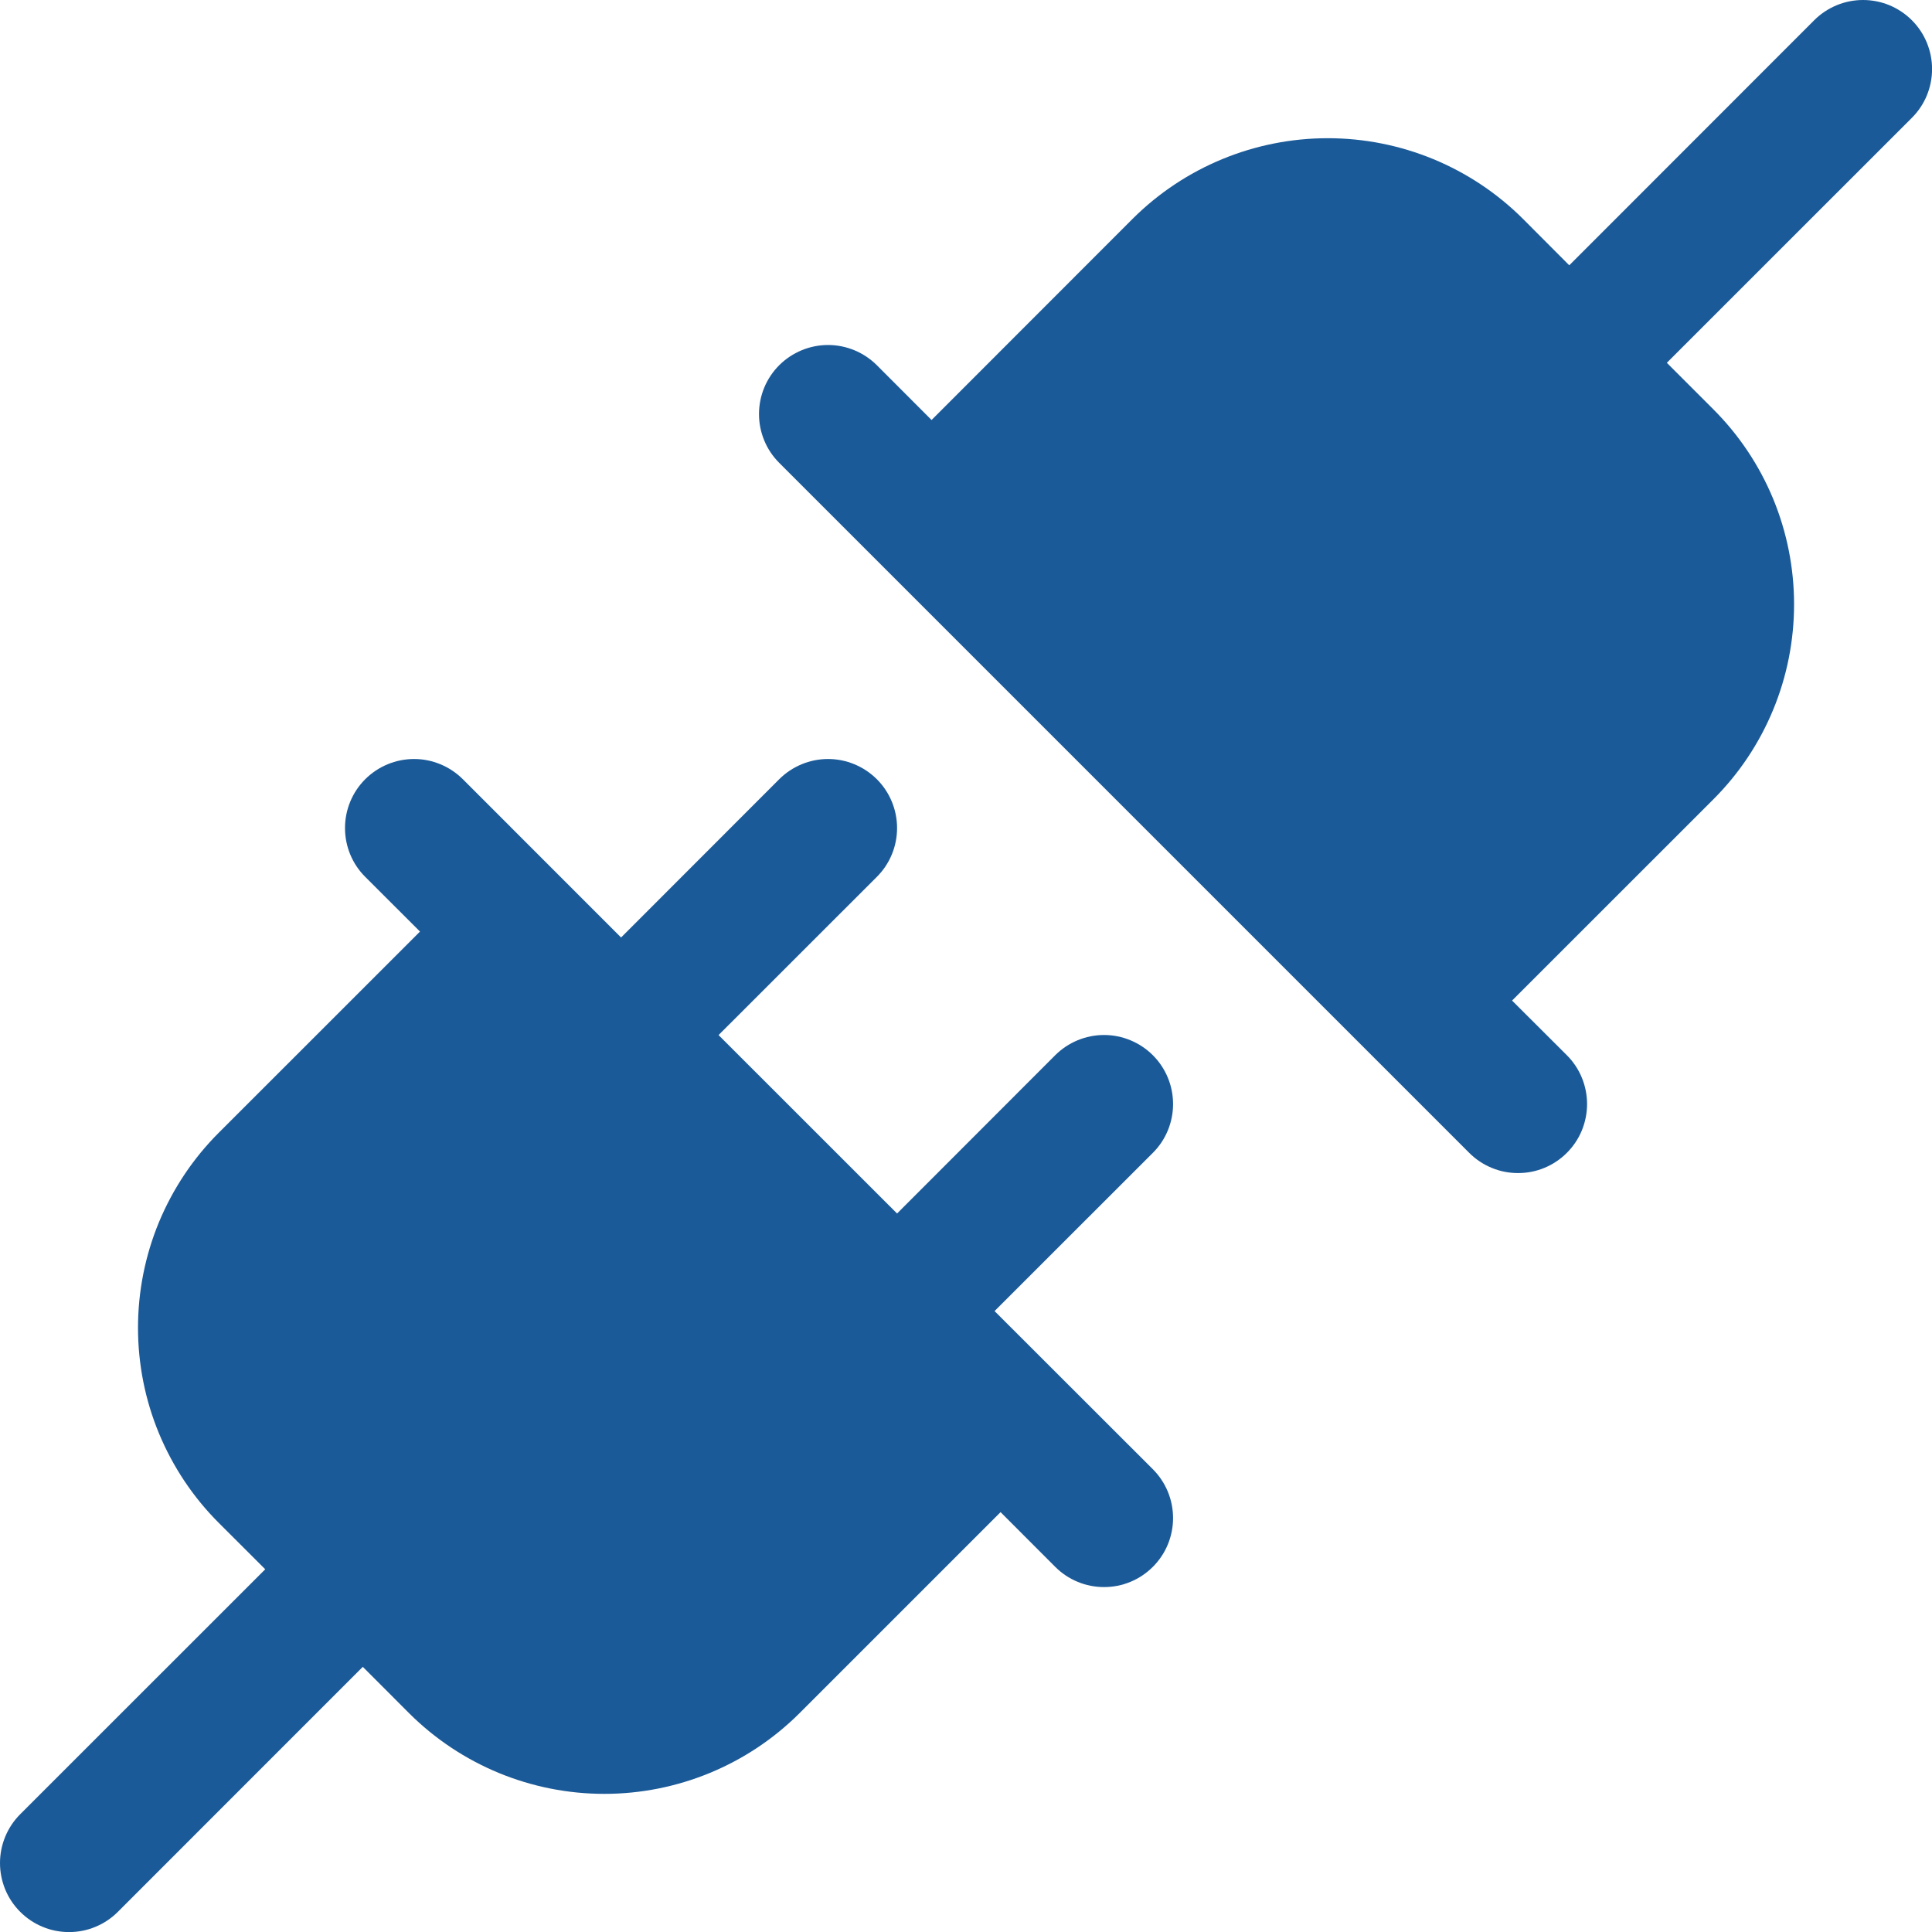 <?xml version="1.0" encoding="UTF-8"?> <svg xmlns="http://www.w3.org/2000/svg" width="28" height="28" viewBox="0 0 28 28" fill="none"><path d="M16.708 16.708L14.414 19.001L16.708 21.293C16.801 21.386 16.875 21.497 16.925 21.618C16.975 21.739 17.001 21.869 17.001 22.001C17.001 22.132 16.975 22.262 16.925 22.384C16.875 22.505 16.801 22.615 16.708 22.708C16.615 22.801 16.505 22.875 16.384 22.925C16.262 22.976 16.132 23.001 16.001 23.001C15.869 23.001 15.739 22.976 15.618 22.925C15.496 22.875 15.386 22.801 15.293 22.708L14.501 21.915L11.587 24.829C10.836 25.578 9.818 25.998 8.758 25.998C7.698 25.998 6.68 25.578 5.929 24.829L5.258 24.157L1.708 27.708C1.615 27.801 1.505 27.875 1.383 27.925C1.262 27.976 1.132 28.001 1.001 28.001C0.869 28.001 0.739 27.976 0.618 27.925C0.496 27.875 0.386 27.801 0.293 27.708C0.2 27.615 0.126 27.505 0.076 27.384C0.026 27.262 0 27.132 0 27.001C0 26.869 0.026 26.739 0.076 26.618C0.126 26.497 0.2 26.386 0.293 26.293L3.844 22.743L3.172 22.072C2.8 21.701 2.506 21.26 2.304 20.774C2.103 20.289 2 19.769 2 19.243C2 18.718 2.103 18.198 2.304 17.712C2.506 17.227 2.8 16.786 3.172 16.415L6.087 13.501L5.293 12.708C5.105 12.521 5 12.266 5 12.001C5 11.735 5.105 11.481 5.293 11.293C5.481 11.106 5.735 11 6.001 11C6.266 11 6.52 11.106 6.708 11.293L9.001 13.587L11.293 11.293C11.481 11.106 11.735 11 12.001 11C12.266 11 12.52 11.106 12.708 11.293C12.896 11.481 13.001 11.735 13.001 12.001C13.001 12.266 12.896 12.521 12.708 12.708L10.414 15.001L13.001 17.587L15.293 15.293C15.481 15.106 15.735 15 16.001 15C16.266 15 16.52 15.106 16.708 15.293C16.896 15.481 17.001 15.735 17.001 16.001C17.001 16.266 16.896 16.521 16.708 16.708ZM27.708 0.293C27.615 0.2 27.505 0.127 27.384 0.076C27.262 0.026 27.132 0 27.001 0C26.869 0 26.739 0.026 26.618 0.076C26.496 0.127 26.386 0.2 26.293 0.293L22.743 3.845L22.072 3.172C21.321 2.423 20.304 2.003 19.243 2.003C18.183 2.003 17.165 2.423 16.414 3.172L13.501 6.087L12.708 5.293C12.52 5.106 12.266 5 12.001 5C11.735 5 11.481 5.106 11.293 5.293C11.105 5.481 11 5.735 11 6.001C11 6.266 11.105 6.521 11.293 6.708L21.293 16.708C21.386 16.801 21.496 16.875 21.618 16.925C21.739 16.976 21.869 17.001 22.001 17.001C22.132 17.001 22.262 16.976 22.384 16.925C22.505 16.875 22.615 16.801 22.708 16.708C22.801 16.615 22.875 16.505 22.925 16.384C22.975 16.262 23.001 16.132 23.001 16.001C23.001 15.869 22.975 15.739 22.925 15.618C22.875 15.496 22.801 15.386 22.708 15.293L21.914 14.501L24.829 11.587C25.201 11.216 25.496 10.775 25.697 10.289C25.898 9.804 26.001 9.284 26.001 8.758C26.001 8.233 25.898 7.713 25.697 7.227C25.496 6.742 25.201 6.301 24.829 5.93L24.157 5.258L27.708 1.708C27.801 1.615 27.875 1.505 27.925 1.384C27.975 1.262 28.001 1.132 28.001 1.001C28.001 0.869 27.975 0.739 27.925 0.618C27.875 0.496 27.801 0.386 27.708 0.293Z" fill="#1B5A98"></path></svg> 
